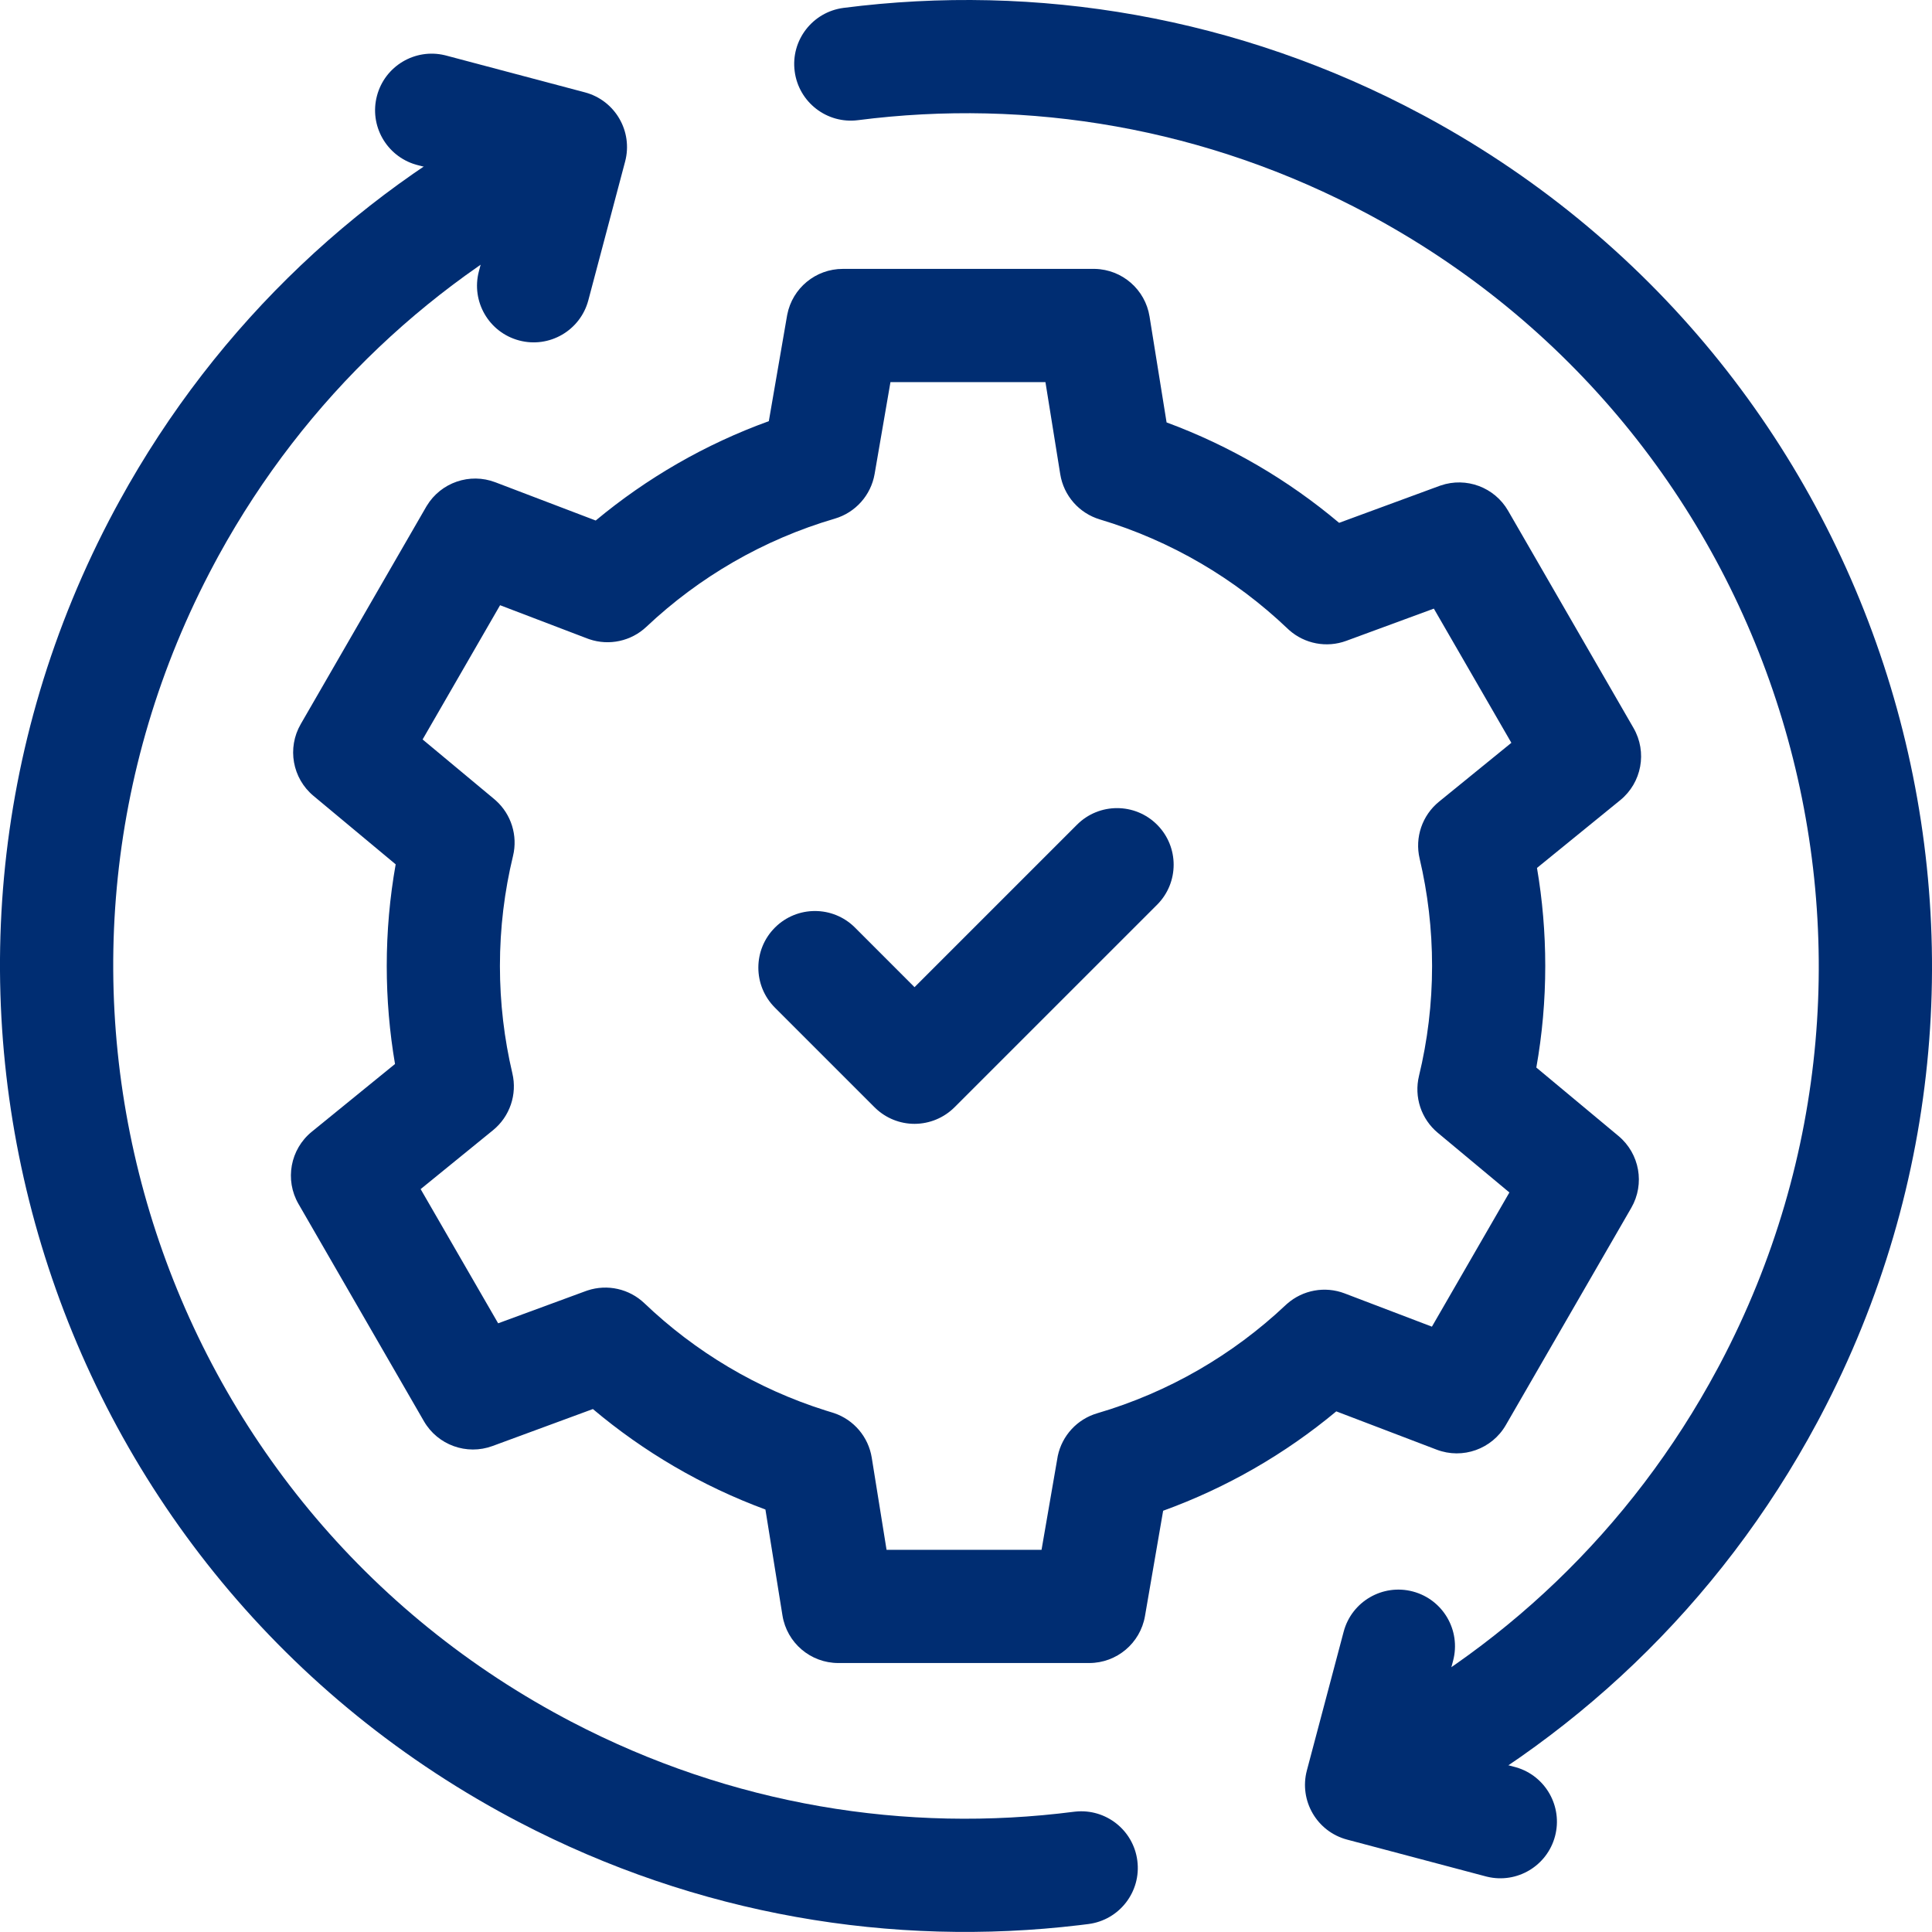<?xml version="1.0" encoding="UTF-8"?>
<svg xmlns="http://www.w3.org/2000/svg" width="50" height="50" viewBox="0 0 50 50" fill="none">
  <g clip-path="url(#clip0_703_4271)">
    <path d="M9.756 2.479C9.96 1.709 10.741 1.245 11.511 1.429L11.547 1.438L15.137 2.39C15.919 2.597 16.385 3.399 16.178 4.181L15.226 7.771C15.019 8.553 14.217 9.019 13.435 8.811C12.653 8.604 12.187 7.802 12.394 7.02L12.97 4.846L10.797 4.27L10.76 4.26C10 4.037 9.552 3.248 9.756 2.479Z" fill="#002D72"></path>
    <path d="M34.774 42.228C34.981 41.447 35.783 40.981 36.565 41.188C37.347 41.395 37.813 42.197 37.606 42.979L37.03 45.153L39.203 45.729L39.24 45.739C40 45.962 40.448 46.751 40.244 47.521C40.04 48.29 39.26 48.754 38.489 48.57L38.453 48.561L34.863 47.609C34.081 47.402 33.615 46.6 33.822 45.818L34.774 42.228Z" fill="#002D72"></path>
    <path d="M21.832 0.204C26.814 -0.436 32.039 0.415 36.803 2.967L36.945 3.043C48.96 9.578 53.491 24.564 47.109 36.66L47.033 36.803C44.481 41.567 40.603 45.17 36.099 47.397C35.374 47.756 34.496 47.459 34.137 46.733C33.778 46.008 34.075 45.13 34.801 44.771C38.775 42.805 42.196 39.628 44.45 35.419L44.517 35.294C50.151 24.615 46.152 11.386 35.545 5.617L35.42 5.549C31.211 3.295 26.603 2.545 22.205 3.11C21.403 3.213 20.669 2.646 20.566 1.844C20.462 1.042 21.029 0.308 21.832 0.204Z" fill="#002D72"></path>
    <path d="M13.9 2.601C14.626 2.243 15.504 2.54 15.863 3.265C16.222 3.99 15.925 4.869 15.199 5.227C11.287 7.162 7.911 10.271 5.656 14.382L5.55 14.579C-0.205 25.321 3.838 38.695 14.58 44.449L14.778 44.554C18.933 46.727 23.465 47.445 27.795 46.888L27.832 46.884C28.62 46.803 29.333 47.364 29.434 48.154C29.538 48.957 28.971 49.691 28.168 49.794L27.934 49.823C23.1 50.398 18.049 49.571 13.42 47.15L13.197 47.032C1.028 40.513 -3.552 25.364 2.967 13.195L3.088 12.973C5.64 8.319 9.468 4.794 13.9 2.601Z" fill="#002D72"></path>
    <path d="M37.062 24.999C37.062 24.041 36.95 23.111 36.74 22.22C36.611 21.674 36.806 21.102 37.241 20.748L39.114 19.224L37.108 15.751L34.841 16.585C34.333 16.772 33.765 16.663 33.363 16.306L33.324 16.27C31.966 14.975 30.307 13.995 28.465 13.443C27.927 13.282 27.528 12.827 27.439 12.272L27.056 9.889H23.045L22.635 12.266C22.54 12.817 22.139 13.266 21.603 13.423C19.757 13.964 18.093 14.934 16.728 16.222C16.332 16.595 15.763 16.717 15.251 16.543L15.201 16.525L12.942 15.663L10.937 19.137L12.791 20.681L12.831 20.716C13.231 21.074 13.404 21.626 13.277 22.151C13.056 23.064 12.938 24.017 12.938 24.999C12.938 25.956 13.05 26.886 13.26 27.778C13.389 28.324 13.194 28.896 12.759 29.25L10.886 30.774L12.892 34.247L15.159 33.413L15.208 33.396C15.72 33.228 16.284 33.354 16.676 33.727C17.991 34.983 19.589 35.942 21.363 36.502L21.535 36.555L21.585 36.571C22.098 36.744 22.475 37.188 22.561 37.726L22.944 40.109H26.955L27.366 37.732L27.375 37.68C27.486 37.153 27.878 36.727 28.397 36.575C30.243 36.034 31.907 35.063 33.272 33.776L33.311 33.741C33.718 33.384 34.29 33.279 34.799 33.473L37.058 34.334L39.063 30.861L37.209 29.316C36.78 28.959 36.592 28.389 36.723 27.846C36.944 26.934 37.062 25.981 37.062 24.999ZM39.991 24.999C39.991 25.896 39.912 26.774 39.76 27.628L41.886 29.399C42.434 29.856 42.574 30.64 42.218 31.258L38.971 36.88C38.612 37.503 37.853 37.773 37.181 37.517L34.583 36.526C33.263 37.625 31.75 38.501 30.102 39.098L29.632 41.823C29.511 42.526 28.901 43.039 28.189 43.039H21.696C20.977 43.039 20.364 42.517 20.25 41.807L19.809 39.066C18.165 38.459 16.658 37.573 15.344 36.466L12.746 37.423C12.077 37.669 11.328 37.398 10.971 36.781L7.725 31.158C7.365 30.535 7.511 29.743 8.069 29.289L10.223 27.536C10.082 26.711 10.009 25.863 10.009 24.999C10.009 24.102 10.088 23.224 10.24 22.369L8.114 20.598C7.566 20.142 7.426 19.358 7.783 18.74L11.029 13.117L11.046 13.089C11.412 12.486 12.158 12.229 12.819 12.481L15.417 13.471C16.737 12.373 18.249 11.496 19.897 10.9L20.368 8.175L20.374 8.142C20.508 7.456 21.11 6.959 21.811 6.959H28.304L28.338 6.959C29.042 6.975 29.638 7.492 29.75 8.191L30.191 10.932C31.835 11.539 33.342 12.424 34.656 13.531L37.254 12.575L37.286 12.564C37.947 12.338 38.678 12.61 39.029 13.217L42.275 18.84C42.635 19.463 42.489 20.255 41.931 20.709L39.777 22.462C39.918 23.287 39.991 24.135 39.991 24.999Z" fill="#002D72"></path>
    <path d="M27.873 21.343C28.445 20.771 29.373 20.771 29.945 21.343C30.517 21.915 30.517 22.843 29.945 23.415L24.704 28.655C24.429 28.93 24.057 29.084 23.668 29.085C23.292 29.085 22.93 28.94 22.659 28.681L22.632 28.655L20.055 26.078C19.483 25.506 19.483 24.578 20.055 24.006C20.627 23.434 21.555 23.434 22.127 24.006L23.668 25.548L27.873 21.343Z" fill="#002D72"></path>
  </g>
  <defs>
    <clipPath id="clip0_703_4271">
      <rect width="50" height="50" fill="white"></rect>
    </clipPath>
  </defs>
</svg>
